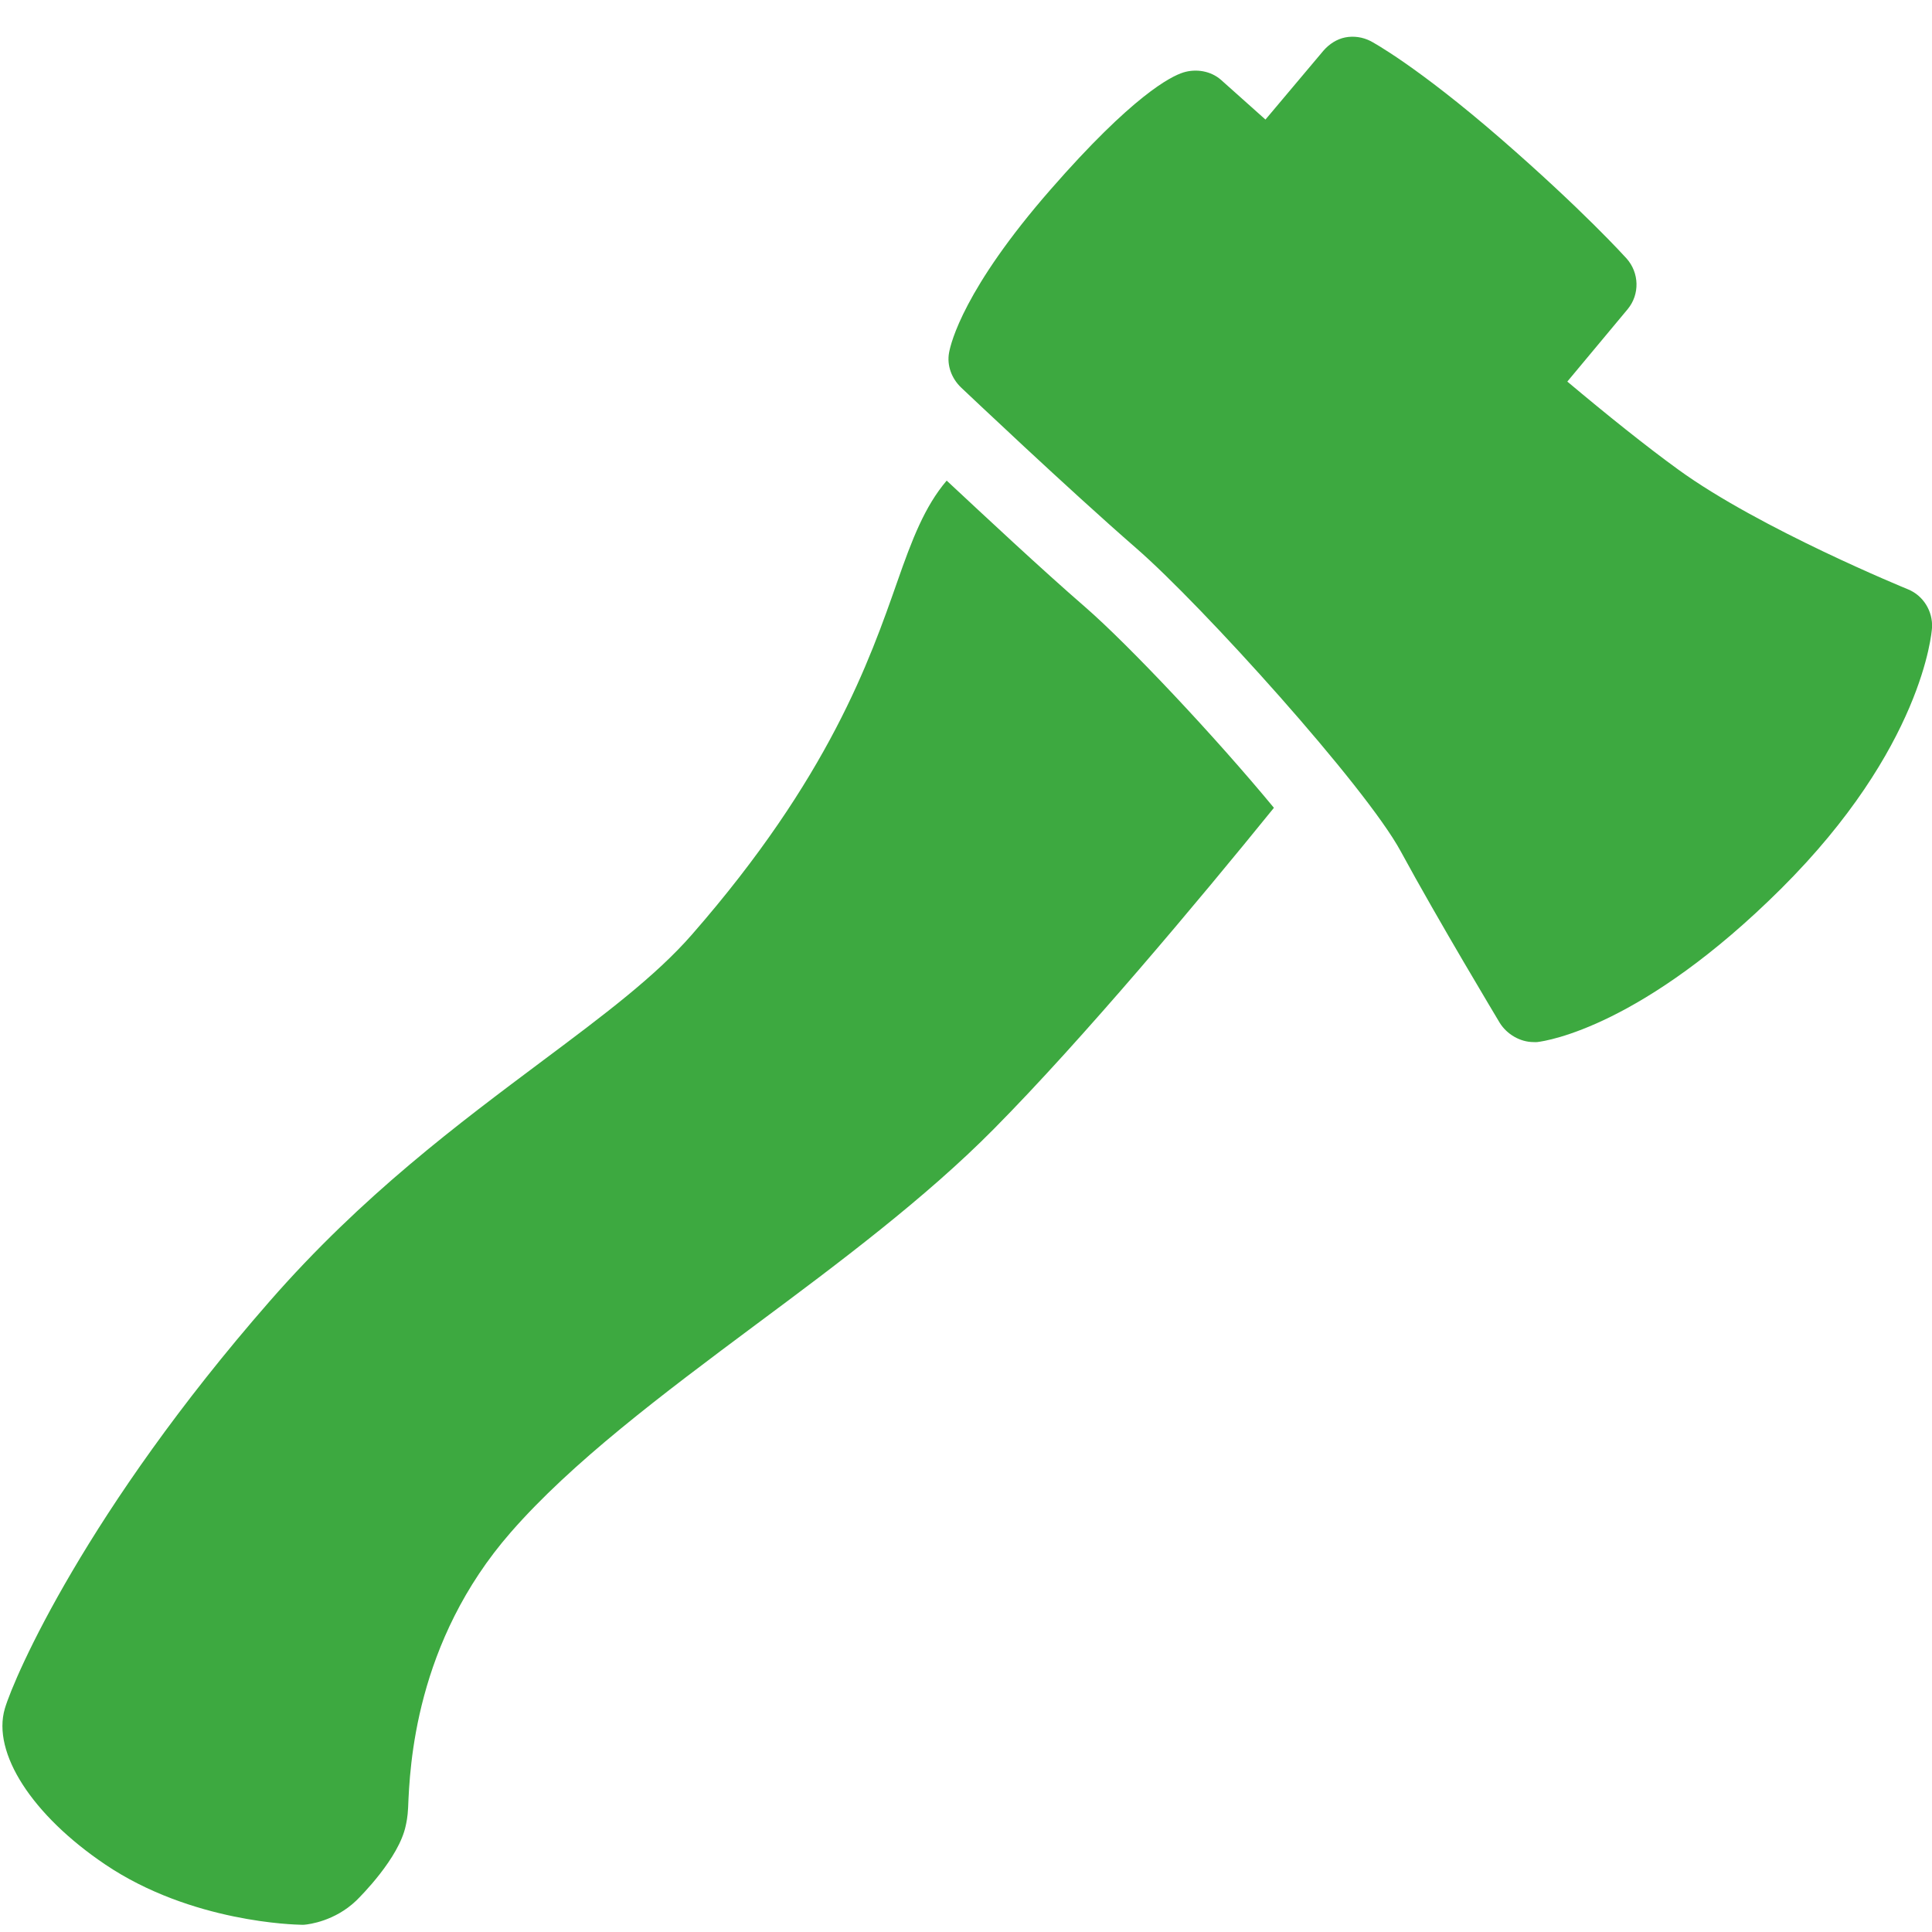 <?xml version="1.0" encoding="UTF-8"?>
<svg xmlns="http://www.w3.org/2000/svg" viewBox="0 0 50 50" width="50px" height="50px">
<g id="surface32426551">
<path style=" stroke:none;fill-rule:nonzero;fill:rgb(23.922%,66.275%,25.098%);fill-opacity:1;" d="M 34.812 0.969 C 34.598 1.012 34.402 1.137 34.25 1.312 L 32.75 3.094 L 31.594 2.062 C 31.332 1.836 30.957 1.773 30.625 1.875 C 30.301 1.977 29.316 2.469 27.188 4.906 C 24.945 7.473 24.609 8.871 24.562 9.125 C 24.5 9.457 24.629 9.797 24.875 10.031 C 24.988 10.137 27.645 12.656 29.406 14.188 C 31.105 15.664 35.34 20.352 36.25 22.031 C 37.234 23.844 38.75 26.363 38.812 26.469 C 38.996 26.766 39.34 26.969 39.688 26.969 C 39.723 26.969 39.746 26.973 39.781 26.969 C 40.051 26.938 42.52 26.555 46.094 23 C 49.754 19.359 49.992 16.375 50 16.25 C 50.027 15.82 49.773 15.41 49.375 15.25 C 49.336 15.234 45.543 13.684 43.438 12.156 C 42.609 11.555 41.594 10.742 40.562 9.875 L 42.125 8 C 42.441 7.617 42.426 7.059 42.094 6.688 C 42.047 6.637 40.965 5.438 38.844 3.594 C 36.68 1.715 35.516 1.086 35.469 1.062 C 35.262 0.957 35.027 0.926 34.812 0.969 Z M 24.5 12.438 C 23.93 13.109 23.605 13.957 23.219 15.062 C 22.512 17.074 21.461 20.121 17.906 24.188 C 16.969 25.262 15.625 26.27 14.062 27.438 C 11.883 29.07 9.383 30.922 6.969 33.688 C 2.246 39.094 0.375 43.375 0.125 44.219 C -0.211 45.363 0.832 46.977 2.719 48.25 C 4.957 49.762 7.668 49.809 7.781 49.812 C 7.809 49.812 7.848 49.816 7.875 49.812 C 8 49.801 8.664 49.719 9.219 49.188 C 9.332 49.078 10.324 48.09 10.5 47.25 C 10.516 47.176 10.551 47.027 10.562 46.781 C 10.605 45.723 10.738 42.496 13.219 39.656 C 14.801 37.844 17.113 36.105 19.562 34.281 C 21.727 32.672 23.949 31.008 25.719 29.219 C 28.02 26.895 31.02 23.312 32.969 20.906 C 31.438 19.051 29.203 16.684 28.094 15.719 C 26.949 14.727 25.473 13.344 24.5 12.438 Z M 24.5 12.438 "/>
</g>
</svg>
